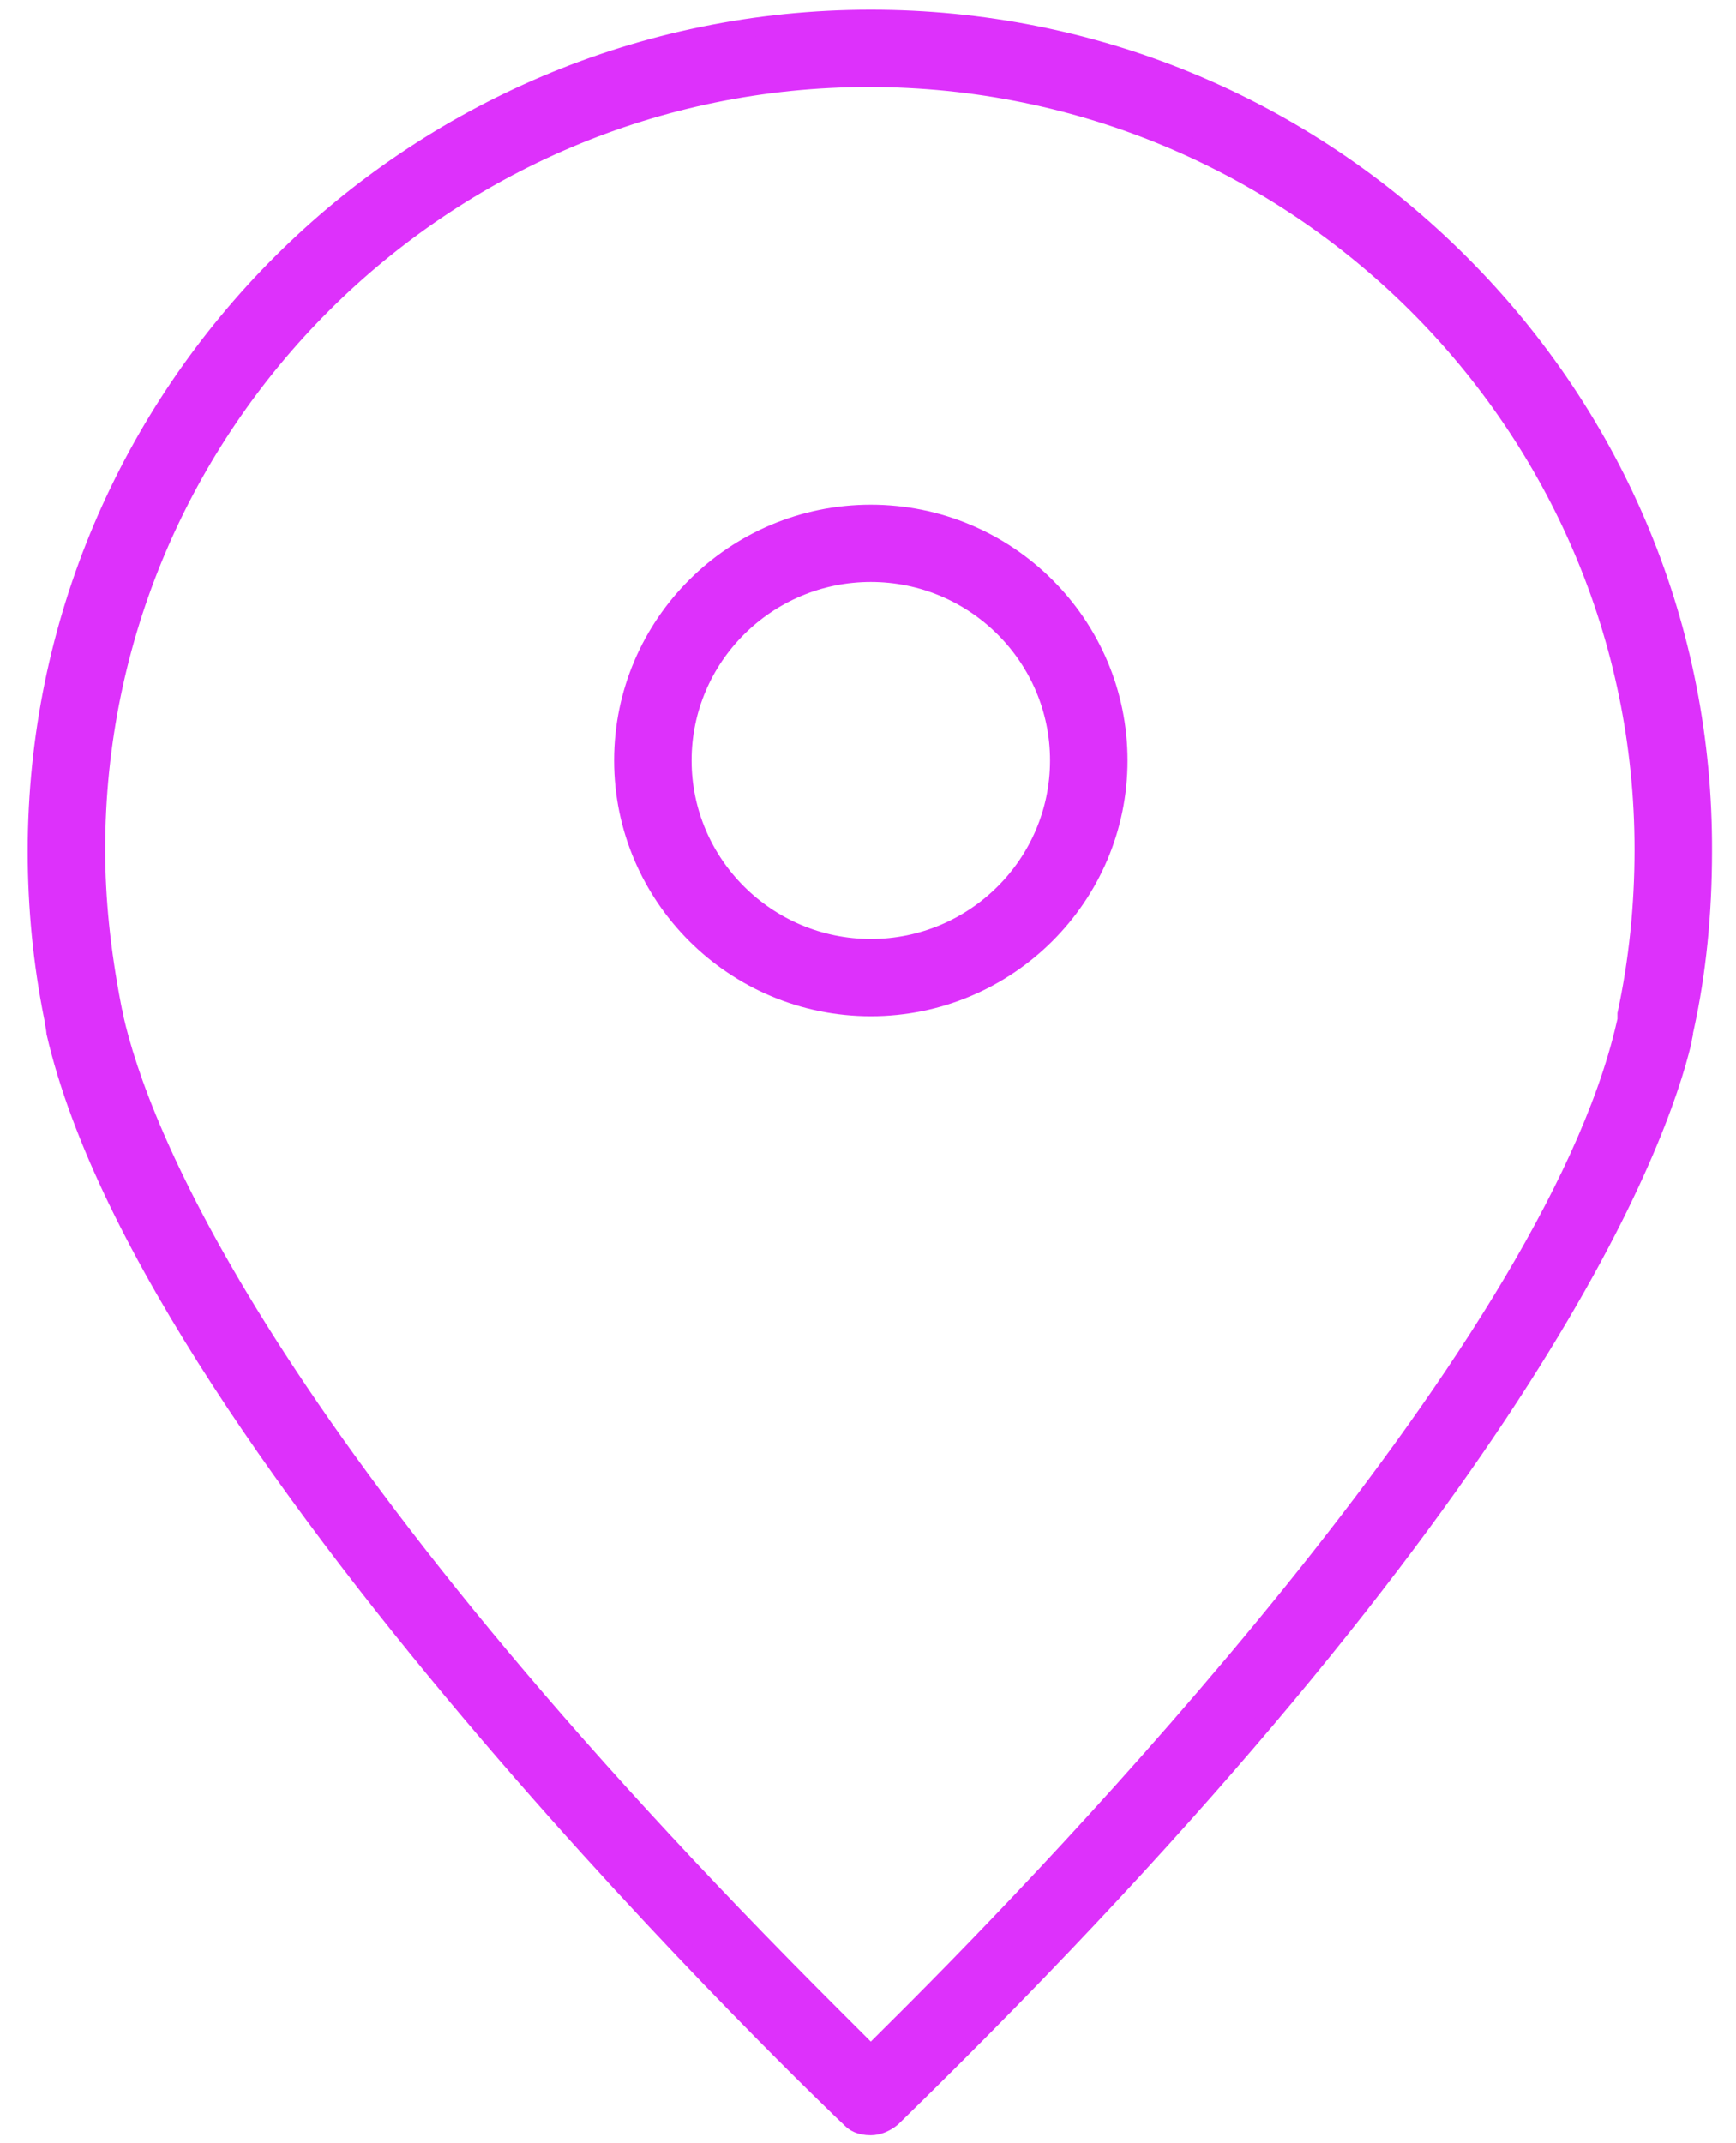 <?xml version="1.0" encoding="UTF-8"?>
<svg width="47px" height="58px" viewBox="0 0 47 58" version="1.1" xmlns="http://www.w3.org/2000/svg" xmlns:xlink="http://www.w3.org/1999/xlink">
    <!-- Generator: Sketch 44.1 (41455) - http://www.bohemiancoding.com/sketch -->
    <title>Group 14</title>
    <desc>Created with Sketch.</desc>
    <defs></defs>
    <g id="Page-1" stroke="none" stroke-width="1" fill="none" fill-rule="evenodd">
        <g id="05-contatti-copy" transform="translate(-222, -933)" stroke="#DD31FB" stroke-width="0.5" fill="#DD31FB">
            <g id="Group-14" transform="translate(223, 933)">
                <path d="M2.093,27.535 C2.76,30.506 6.002,39.102 21.666,54.698 L22.576,55.606 L23.488,54.698 C27.541,50.662 40.928,36.79 43.007,27.746 L43.04,27.605 L43.04,27.444 C43.348,26.016 43.503,24.519 43.503,22.994 C43.503,11.475 34.093,2.105 22.525,2.105 C10.986,2.105 1.598,11.475 1.598,22.994 C1.598,24.334 1.74,25.722 2.033,27.241 L2.067,27.414 L2.076,27.431 L2.093,27.535 Z M22.576,57.538 C22.27,57.538 22.126,57.43 22.045,57.349 C21.824,57.144 3.151,39.392 0.507,27.948 C0.497,27.834 0.479,27.74 0.464,27.673 L0.464,27.641 L0.439,27.516 C0.148,26.066 5.15442898e-05,24.562 5.15442898e-05,23.046 C5.15442898e-05,10.621 10.128,0.513 22.576,0.513 C28.598,0.513 34.262,2.861 38.526,7.124 C42.79,11.386 45.125,17.039 45.101,23.041 C45.101,24.735 44.938,26.335 44.616,27.802 L44.586,27.937 L44.586,27.972 C44.572,28.031 44.557,28.102 44.547,28.183 C43.923,30.809 40.579,40.288 23.288,57.173 L23.148,57.31 C22.972,57.455 22.766,57.538 22.576,57.538 L22.576,57.538 Z" id="Fill-1"></path>
                <path d="M22.577,15.501 C19.763,15.501 17.474,17.78 17.474,20.582 C17.474,23.384 19.763,25.664 22.577,25.664 C25.39,25.664 27.679,23.384 27.679,20.582 C27.679,17.78 25.39,15.501 22.577,15.501 M22.577,27.255 C18.882,27.255 15.876,24.262 15.876,20.582 C15.876,16.903 18.882,13.91 22.577,13.91 C26.271,13.91 29.277,16.903 29.277,20.582 C29.277,24.262 26.271,27.255 22.577,27.255" id="Fill-4"></path>
            </g>
        </g>
    </g>
</svg>